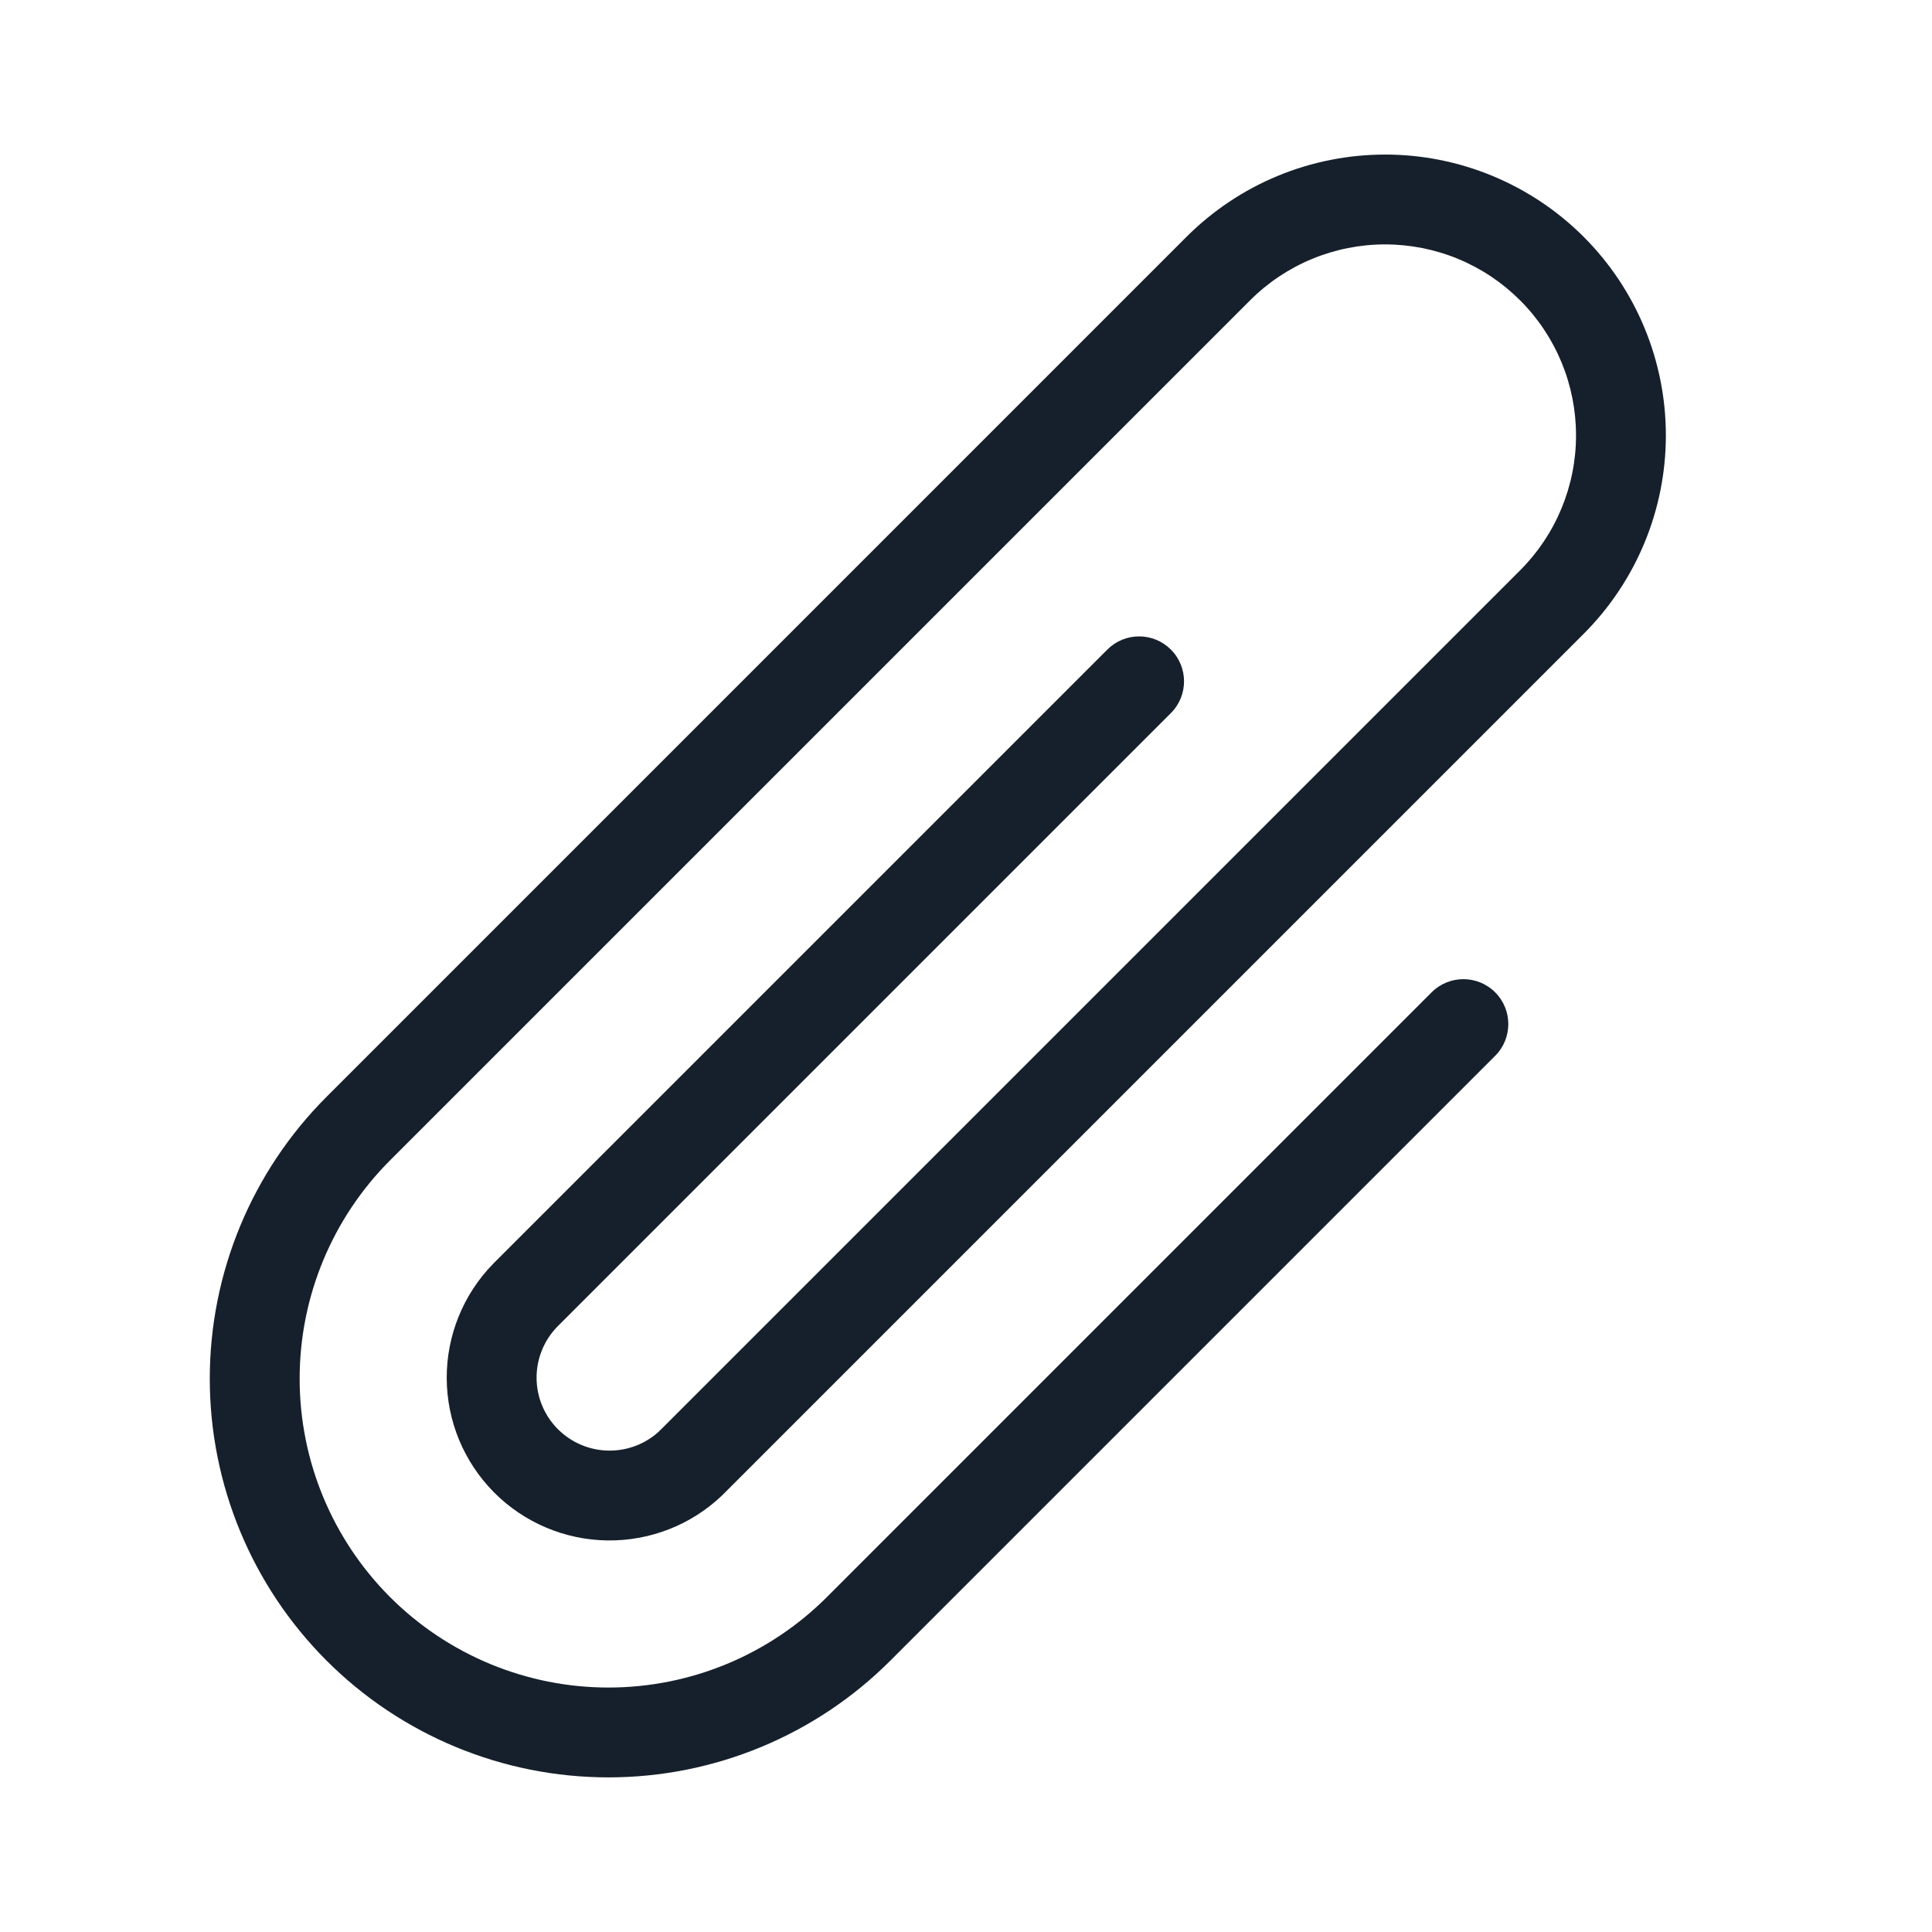 <?xml version="1.0" encoding="UTF-8"?> <svg xmlns="http://www.w3.org/2000/svg" width="64" height="64" viewBox="0 0 64 64" fill="none"><path fill-rule="evenodd" clip-rule="evenodd" d="M45.884 8.096C45.054 8.096 44.231 8.26 43.464 8.577C42.697 8.895 41.999 9.36 41.412 9.948C41.412 9.948 41.412 9.947 41.412 9.948L12.922 38.437C11.004 40.356 9.926 42.958 9.926 45.671C9.926 48.385 11.004 50.987 12.922 52.906C14.841 54.824 17.443 55.902 20.156 55.902C22.87 55.902 25.472 54.824 27.391 52.906L47.424 32.872C48.006 32.291 48.948 32.291 49.529 32.872C50.11 33.453 50.11 34.395 49.529 34.976L29.495 55.01C27.018 57.487 23.659 58.878 20.156 58.878C16.654 58.878 13.294 57.487 10.818 55.01C8.341 52.533 6.949 49.174 6.949 45.671C6.949 42.169 8.341 38.809 10.818 36.333L39.307 7.843C40.171 6.98 41.197 6.294 42.325 5.827C43.454 5.36 44.664 5.12 45.885 5.12C47.107 5.12 48.316 5.361 49.444 5.829C50.573 6.297 51.598 6.982 52.462 7.846C53.325 8.71 54.01 9.735 54.477 10.864C54.944 11.993 55.184 13.202 55.184 14.424C55.184 15.645 54.943 16.855 54.475 17.983C54.008 19.111 53.322 20.136 52.458 21L23.948 49.51C23.941 49.517 23.933 49.525 23.926 49.532C22.902 50.513 21.537 51.047 20.124 51.029C18.71 51.011 17.358 50.438 16.362 49.434C15.366 48.429 14.804 47.073 14.798 45.658C14.793 44.243 15.343 42.883 16.331 41.87L16.344 41.856L36.682 21.518C37.263 20.936 38.206 20.936 38.787 21.518C39.368 22.099 39.368 23.041 38.787 23.622L18.456 43.953C18.017 44.407 17.772 45.014 17.775 45.646C17.777 46.28 18.029 46.888 18.476 47.338C18.922 47.788 19.528 48.045 20.162 48.053C20.779 48.061 21.372 47.836 21.823 47.424C21.829 47.418 21.835 47.412 21.841 47.406L21.867 47.38C21.885 47.362 21.903 47.345 21.921 47.328L50.354 18.895C50.942 18.308 51.408 17.611 51.726 16.843C52.044 16.076 52.208 15.254 52.208 14.423C52.208 13.592 52.045 12.77 51.727 12.002C51.409 11.235 50.944 10.537 50.356 9.95C49.769 9.362 49.072 8.896 48.305 8.578C47.538 8.26 46.715 8.097 45.884 8.096Z" fill="#16202C"></path></svg> 